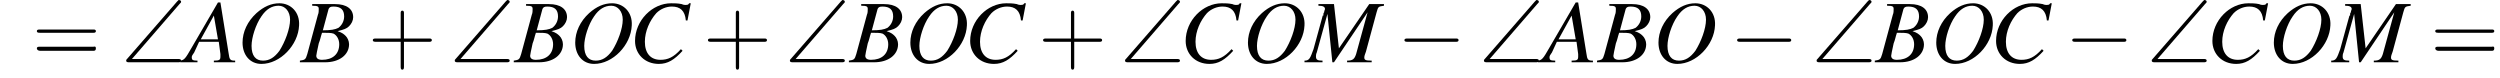 <?xml version='1.0' encoding='UTF-8'?>
<!---1.8-->
<svg version='1.1' xmlns='http://www.w3.org/2000/svg' xmlns:xlink='http://www.w3.org/1999/xlink' width='305.1pt' height='9.5pt' viewBox='84.1 85.7 305.1 9.5'>
<defs>
<path id='g9-65' d='M6.1-.2C5.5-.2 5.4-.3 5.3-1.1L4.3-7.3H4L.8-1.8C0-.4-.1-.3-.6-.2V0H1.5V-.2C.9-.2 .8-.3 .8-.6C.8-.8 .9-.9 1.1-1.2L1.7-2.5H4.1L4.3-1C4.3-.9 4.3-.8 4.3-.7C4.3-.3 4.2-.2 3.5-.2V0H6.1V-.2ZM1.9-2.8L3.5-5.7L4-2.8H1.9Z'/>
<path id='g9-66' d='M-.1 0H3C4.7 0 5.9-.9 5.9-2.2C5.9-2.6 5.7-3 5.5-3.2C5.3-3.4 5.1-3.6 4.5-3.8C5.3-4 5.6-4.1 5.9-4.4C6.2-4.7 6.4-5.1 6.4-5.5C6.4-6.5 5.6-7.1 4.2-7.1H1.4V-6.9C2.1-6.9 2.2-6.8 2.2-6.5C2.2-6.3 2.2-6 2.1-5.8L.8-1C.6-.3 .5-.3-.1-.2V0ZM2.6-3.6C3.3-3.6 3.7-3.6 4-3.5C4.4-3.3 4.7-2.8 4.7-2.2C4.7-1 3.9-.3 2.6-.3C2.1-.3 1.9-.5 1.9-.8C1.9-.9 2-1.4 2.2-2.3C2.4-2.8 2.4-3 2.6-3.6ZM3.4-6.5C3.5-6.7 3.6-6.8 4-6.8C4.9-6.8 5.3-6.4 5.3-5.6C5.3-5 5-4.5 4.6-4.2C4.2-4 3.7-3.9 2.7-3.9L3.4-6.5Z'/>
<path id='g9-67' d='M7.1-5.1L7.5-7.2H7.3C7.2-7 7.1-7 6.8-7C6.8-7 6.6-7 6.4-7.1C5.9-7.2 5.5-7.2 5.1-7.2C2.8-7.2 .7-5.1 .7-2.6C.7-1 1.9 .2 3.6 .2C4.7 .2 5.5-.3 6.5-1.4L6.3-1.6C5.4-.6 4.7-.3 3.8-.3C2.6-.3 1.9-1.1 1.9-2.5C1.9-3.8 2.5-5.1 3.3-6C3.8-6.5 4.5-6.8 5.2-6.8C6.2-6.8 6.8-6.3 6.9-5.1L7.1-5.1Z'/>
<path id='g9-77' d='M9.5-7.1H7.7L4-1.7L3.4-7.1H1.5V-6.9C2-6.9 2.3-6.8 2.3-6.5C2.3-6.4 2.2-6.3 2.2-6.1C2.1-6 2.1-5.9 2.1-5.7C2-5.7 2-5.7 2-5.6L.9-1.6C.5-.5 .4-.2-.2-.2V0H2V-.2C1.4-.2 1.2-.3 1.2-.7C1.2-.8 1.2-1 1.3-1.2L2.6-5.9L3.2 0H3.4L7.5-6.1L6.1-1C5.9-.4 5.7-.2 5-.2V0H8V-.2C7.2-.2 7.1-.3 7.1-.6C7.1-.8 7.2-1 7.3-1.3L8.6-6.1C8.8-6.8 8.8-6.8 9.5-6.9V-7.1Z'/>
<path id='g9-79' d='M5.2-7.2C4.2-7.2 3.3-6.8 2.4-6C1.3-5 .7-3.7 .7-2.4C.7-.9 1.6 .2 3 .2C5.3 .2 7.5-2.1 7.6-4.5C7.7-6.1 6.6-7.2 5.2-7.2ZM5.1-6.9C5.9-6.9 6.5-6.2 6.5-5.2C6.5-4.1 5.9-2.5 5.2-1.4C4.6-.6 4-.2 3.2-.2C2.3-.2 1.8-.8 1.8-2C1.8-3 2.3-4.6 3-5.6C3.6-6.5 4.3-6.9 5.1-6.9Z'/>
<path id='g0-92' d='M7.1-7.1C7.3-7.3 7.3-7.3 7.3-7.4C7.3-7.5 7.2-7.6 7-7.6C7-7.6 6.9-7.5 6.8-7.4L.7-.4C.6-.3 .6-.3 .6-.2C.6 0 .8 0 1 0H6.9C7.1 0 7.3 0 7.3-.2S7.1-.4 6.9-.4H1.3L7.1-7.1Z'/>
<path id='g13-43' d='M4.4-2.5H7.5C7.6-2.5 7.8-2.5 7.8-2.7S7.6-2.9 7.5-2.9H4.4V-6C4.4-6.1 4.4-6.3 4.2-6.3S4-6.1 4-6V-2.9H1C.8-2.9 .6-2.9 .6-2.7S.8-2.5 1-2.5H4V.5C4 .7 4 .9 4.2 .9S4.4 .7 4.4 .5V-2.5Z'/>
<path id='g13-61' d='M7.5-3.6C7.6-3.6 7.8-3.6 7.8-3.8S7.6-4 7.5-4H1C.8-4 .6-4 .6-3.8S.8-3.6 1-3.6H7.5ZM7.5-1.4C7.6-1.4 7.8-1.4 7.8-1.7S7.6-1.9 7.5-1.9H1C.8-1.9 .6-1.9 .6-1.7S.8-1.4 1-1.4H7.5Z'/>
<path id='g2-0' d='M7.2-2.5C7.3-2.5 7.5-2.5 7.5-2.7S7.3-2.9 7.2-2.9H1.3C1.1-2.9 .9-2.9 .9-2.7S1.1-2.5 1.3-2.5H7.2Z'/>
</defs>
<g id='page1'>

<use x='88' y='93.3' xlink:href='#g13-61'/>
<use x='98.9' y='93.3' xlink:href='#g0-92'/>
<use x='106.7' y='93.3' xlink:href='#g9-65'/>
<use x='113' y='93.3' xlink:href='#g9-79'/>
<use x='120.8' y='93.3' xlink:href='#g9-66'/>
<use x='129' y='93.3' xlink:href='#g13-43'/>
<use x='139' y='93.3' xlink:href='#g0-92'/>
<use x='146.9' y='93.3' xlink:href='#g9-66'/>
<use x='153.6' y='93.3' xlink:href='#g9-79'/>
<use x='160.9' y='93.3' xlink:href='#g9-67'/>
<use x='169.9' y='93.3' xlink:href='#g13-43'/>
<use x='179.9' y='93.3' xlink:href='#g0-92'/>
<use x='187.8' y='93.3' xlink:href='#g9-66'/>
<use x='194.5' y='93.3' xlink:href='#g9-79'/>
<use x='201.8' y='93.3' xlink:href='#g9-67'/>
<use x='210.8' y='93.3' xlink:href='#g13-43'/>
<use x='220.8' y='93.3' xlink:href='#g0-92'/>
<use x='228.1' y='93.3' xlink:href='#g9-67'/>
<use x='235.7' y='93.3' xlink:href='#g9-79'/>
<use x='243.5' y='93.3' xlink:href='#g9-77'/>
<use x='254.6' y='93.3' xlink:href='#g2-0'/>
<use x='264.6' y='93.3' xlink:href='#g0-92'/>
<use x='272.4' y='93.3' xlink:href='#g9-65'/>
<use x='279.1' y='93.3' xlink:href='#g9-66'/>
<use x='285.8' y='93.3' xlink:href='#g9-79'/>
<use x='295.2' y='93.3' xlink:href='#g2-0'/>
<use x='305.2' y='93.3' xlink:href='#g0-92'/>
<use x='313' y='93.3' xlink:href='#g9-66'/>
<use x='319.7' y='93.3' xlink:href='#g9-79'/>
<use x='327' y='93.3' xlink:href='#g9-67'/>
<use x='336.1' y='93.3' xlink:href='#g2-0'/>
<use x='346.1' y='93.3' xlink:href='#g0-92'/>
<use x='353.4' y='93.3' xlink:href='#g9-67'/>
<use x='360.9' y='93.3' xlink:href='#g9-79'/>
<use x='368.8' y='93.3' xlink:href='#g9-77'/>
<use x='380.7' y='93.3' xlink:href='#g13-61'/>
</g>
</svg>